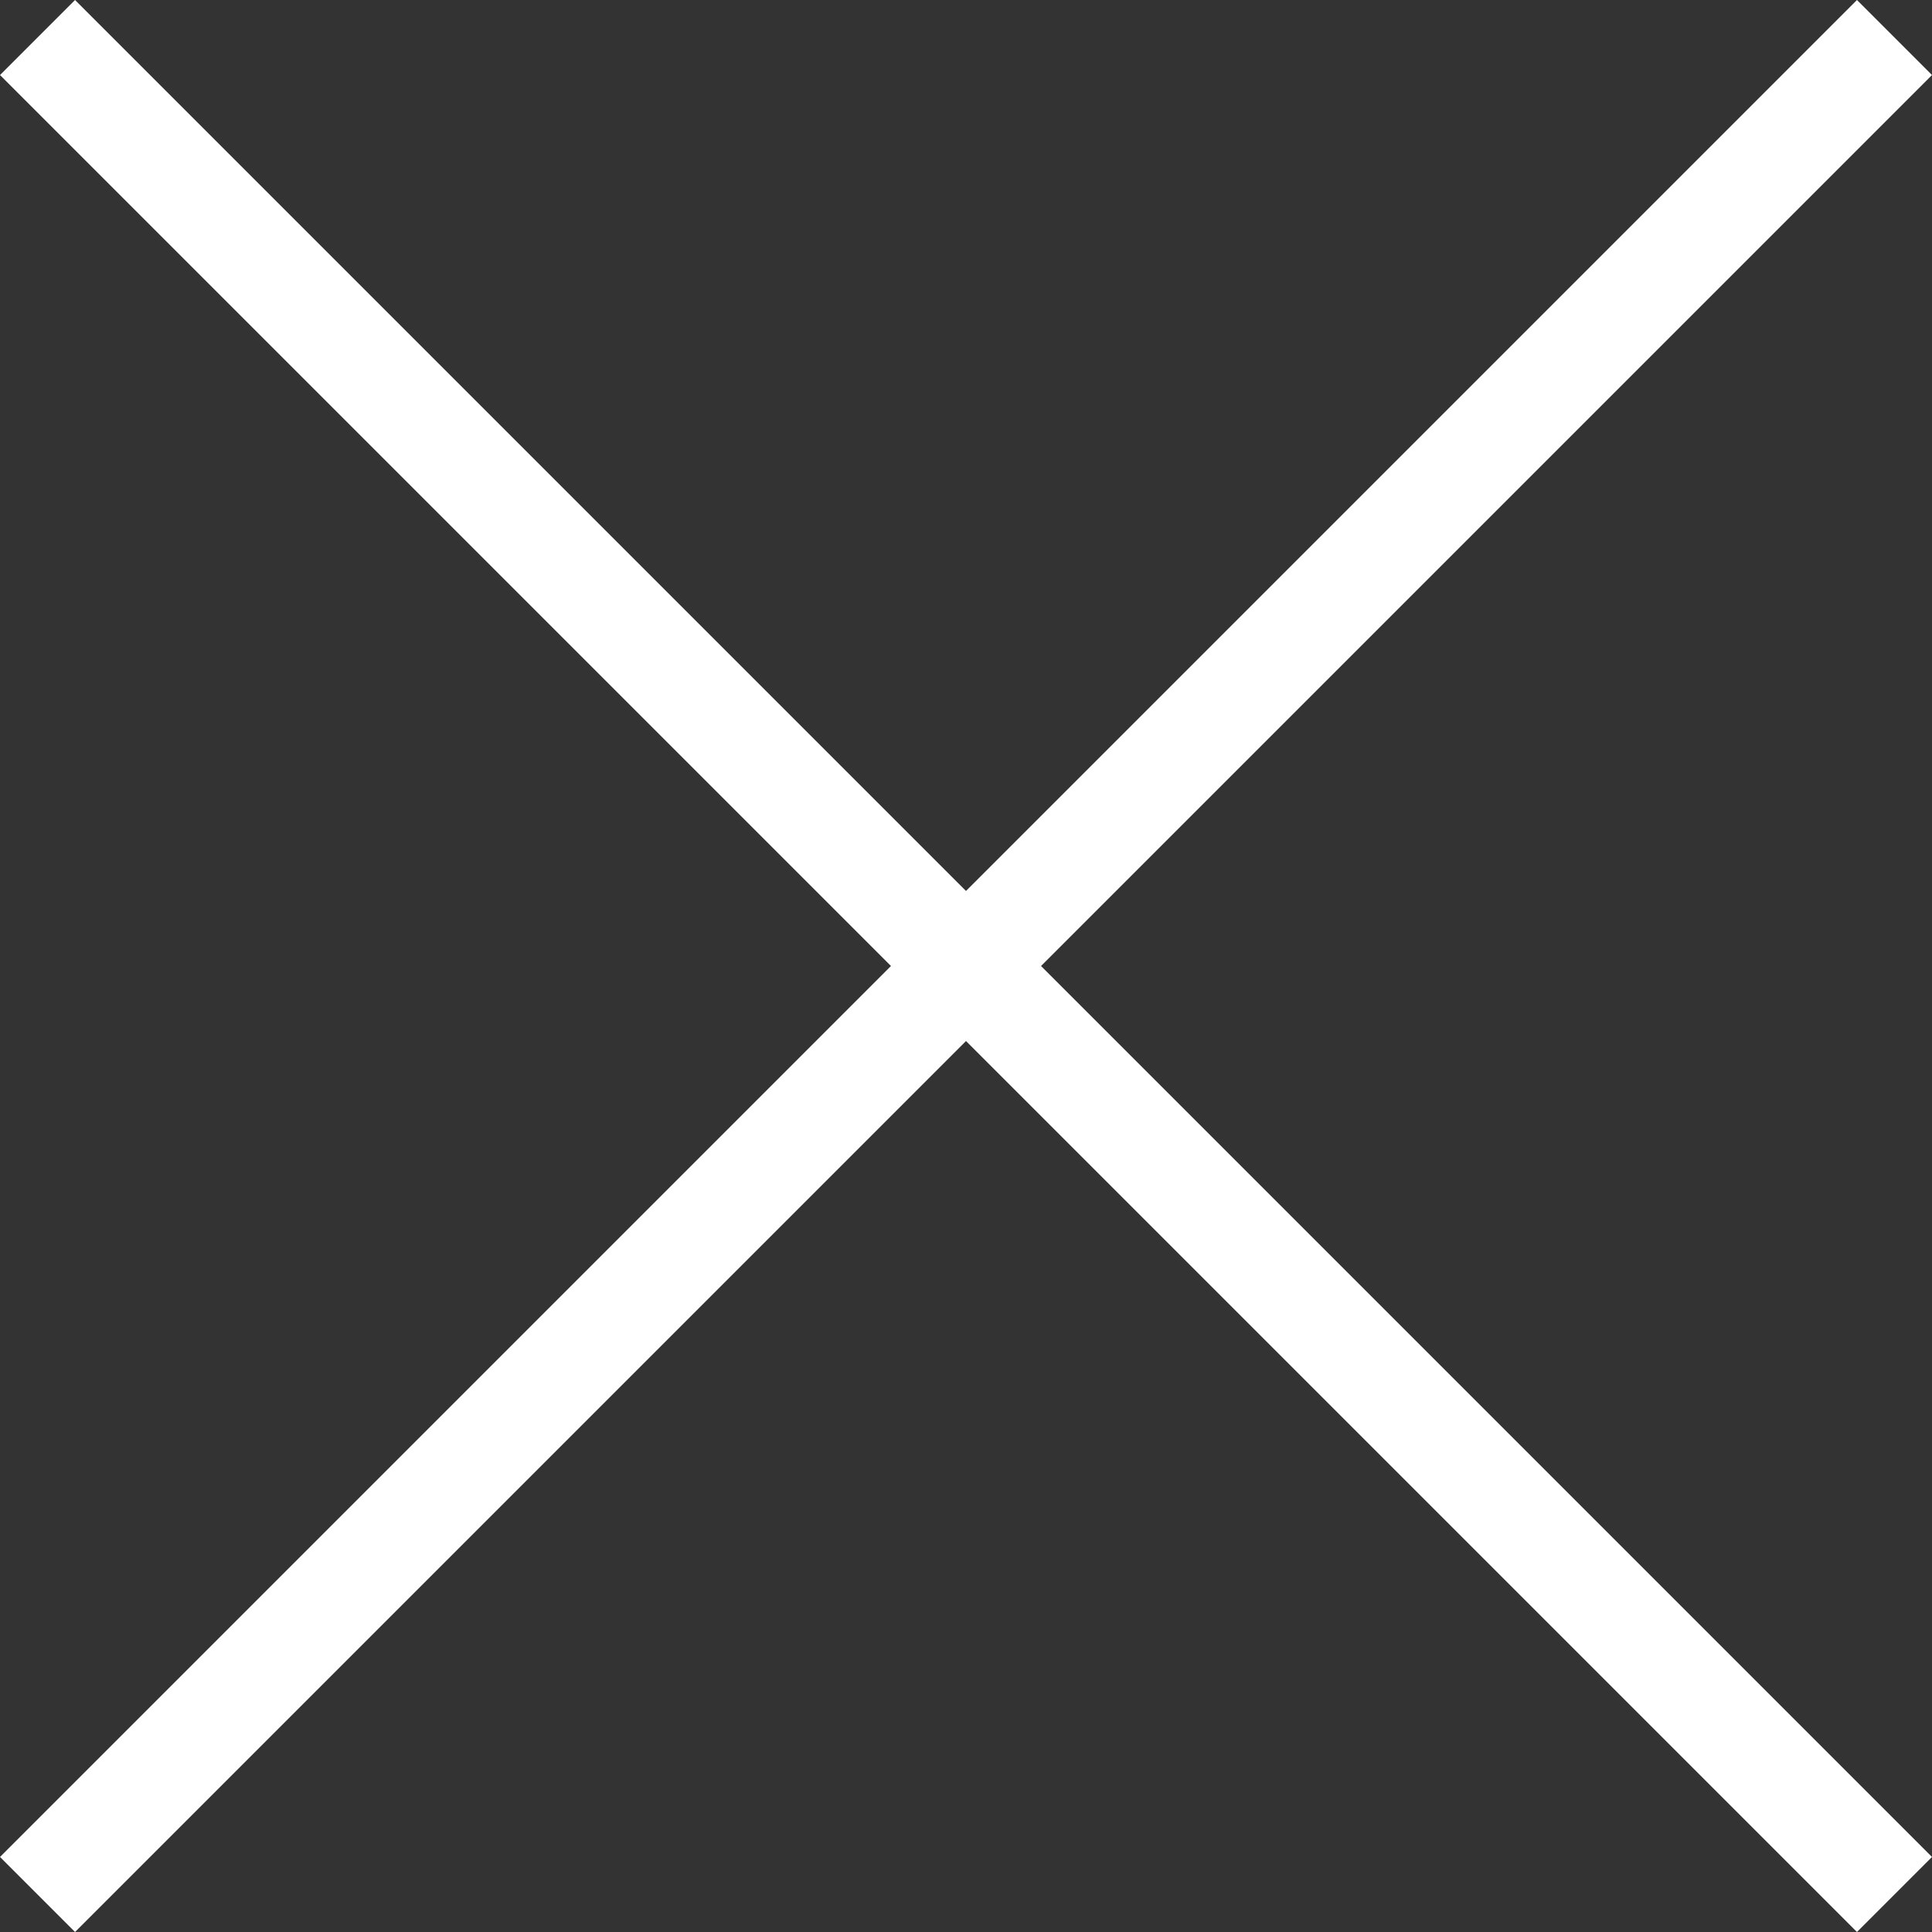 <svg xmlns="http://www.w3.org/2000/svg" width="36.414" height="36.414" viewBox="0 0 36.414 36.414"><rect x="0" y="0" width="36.414" height="36.414" fill="#333333" stroke="none"/><defs><style>.a{fill:#fff;}</style></defs><g transform="translate(-468.793 -79.793)"><path class="a" d="M-6266.355-15420.292l-35-35,1.414-1.414,35,35Z" transform="translate(6770.148 15536.499)"/><path class="a" d="M-6299.941-15420.292l-1.414-1.414,35-35,1.414,1.414Z" transform="translate(6770.148 15536.499)"/></g></svg>